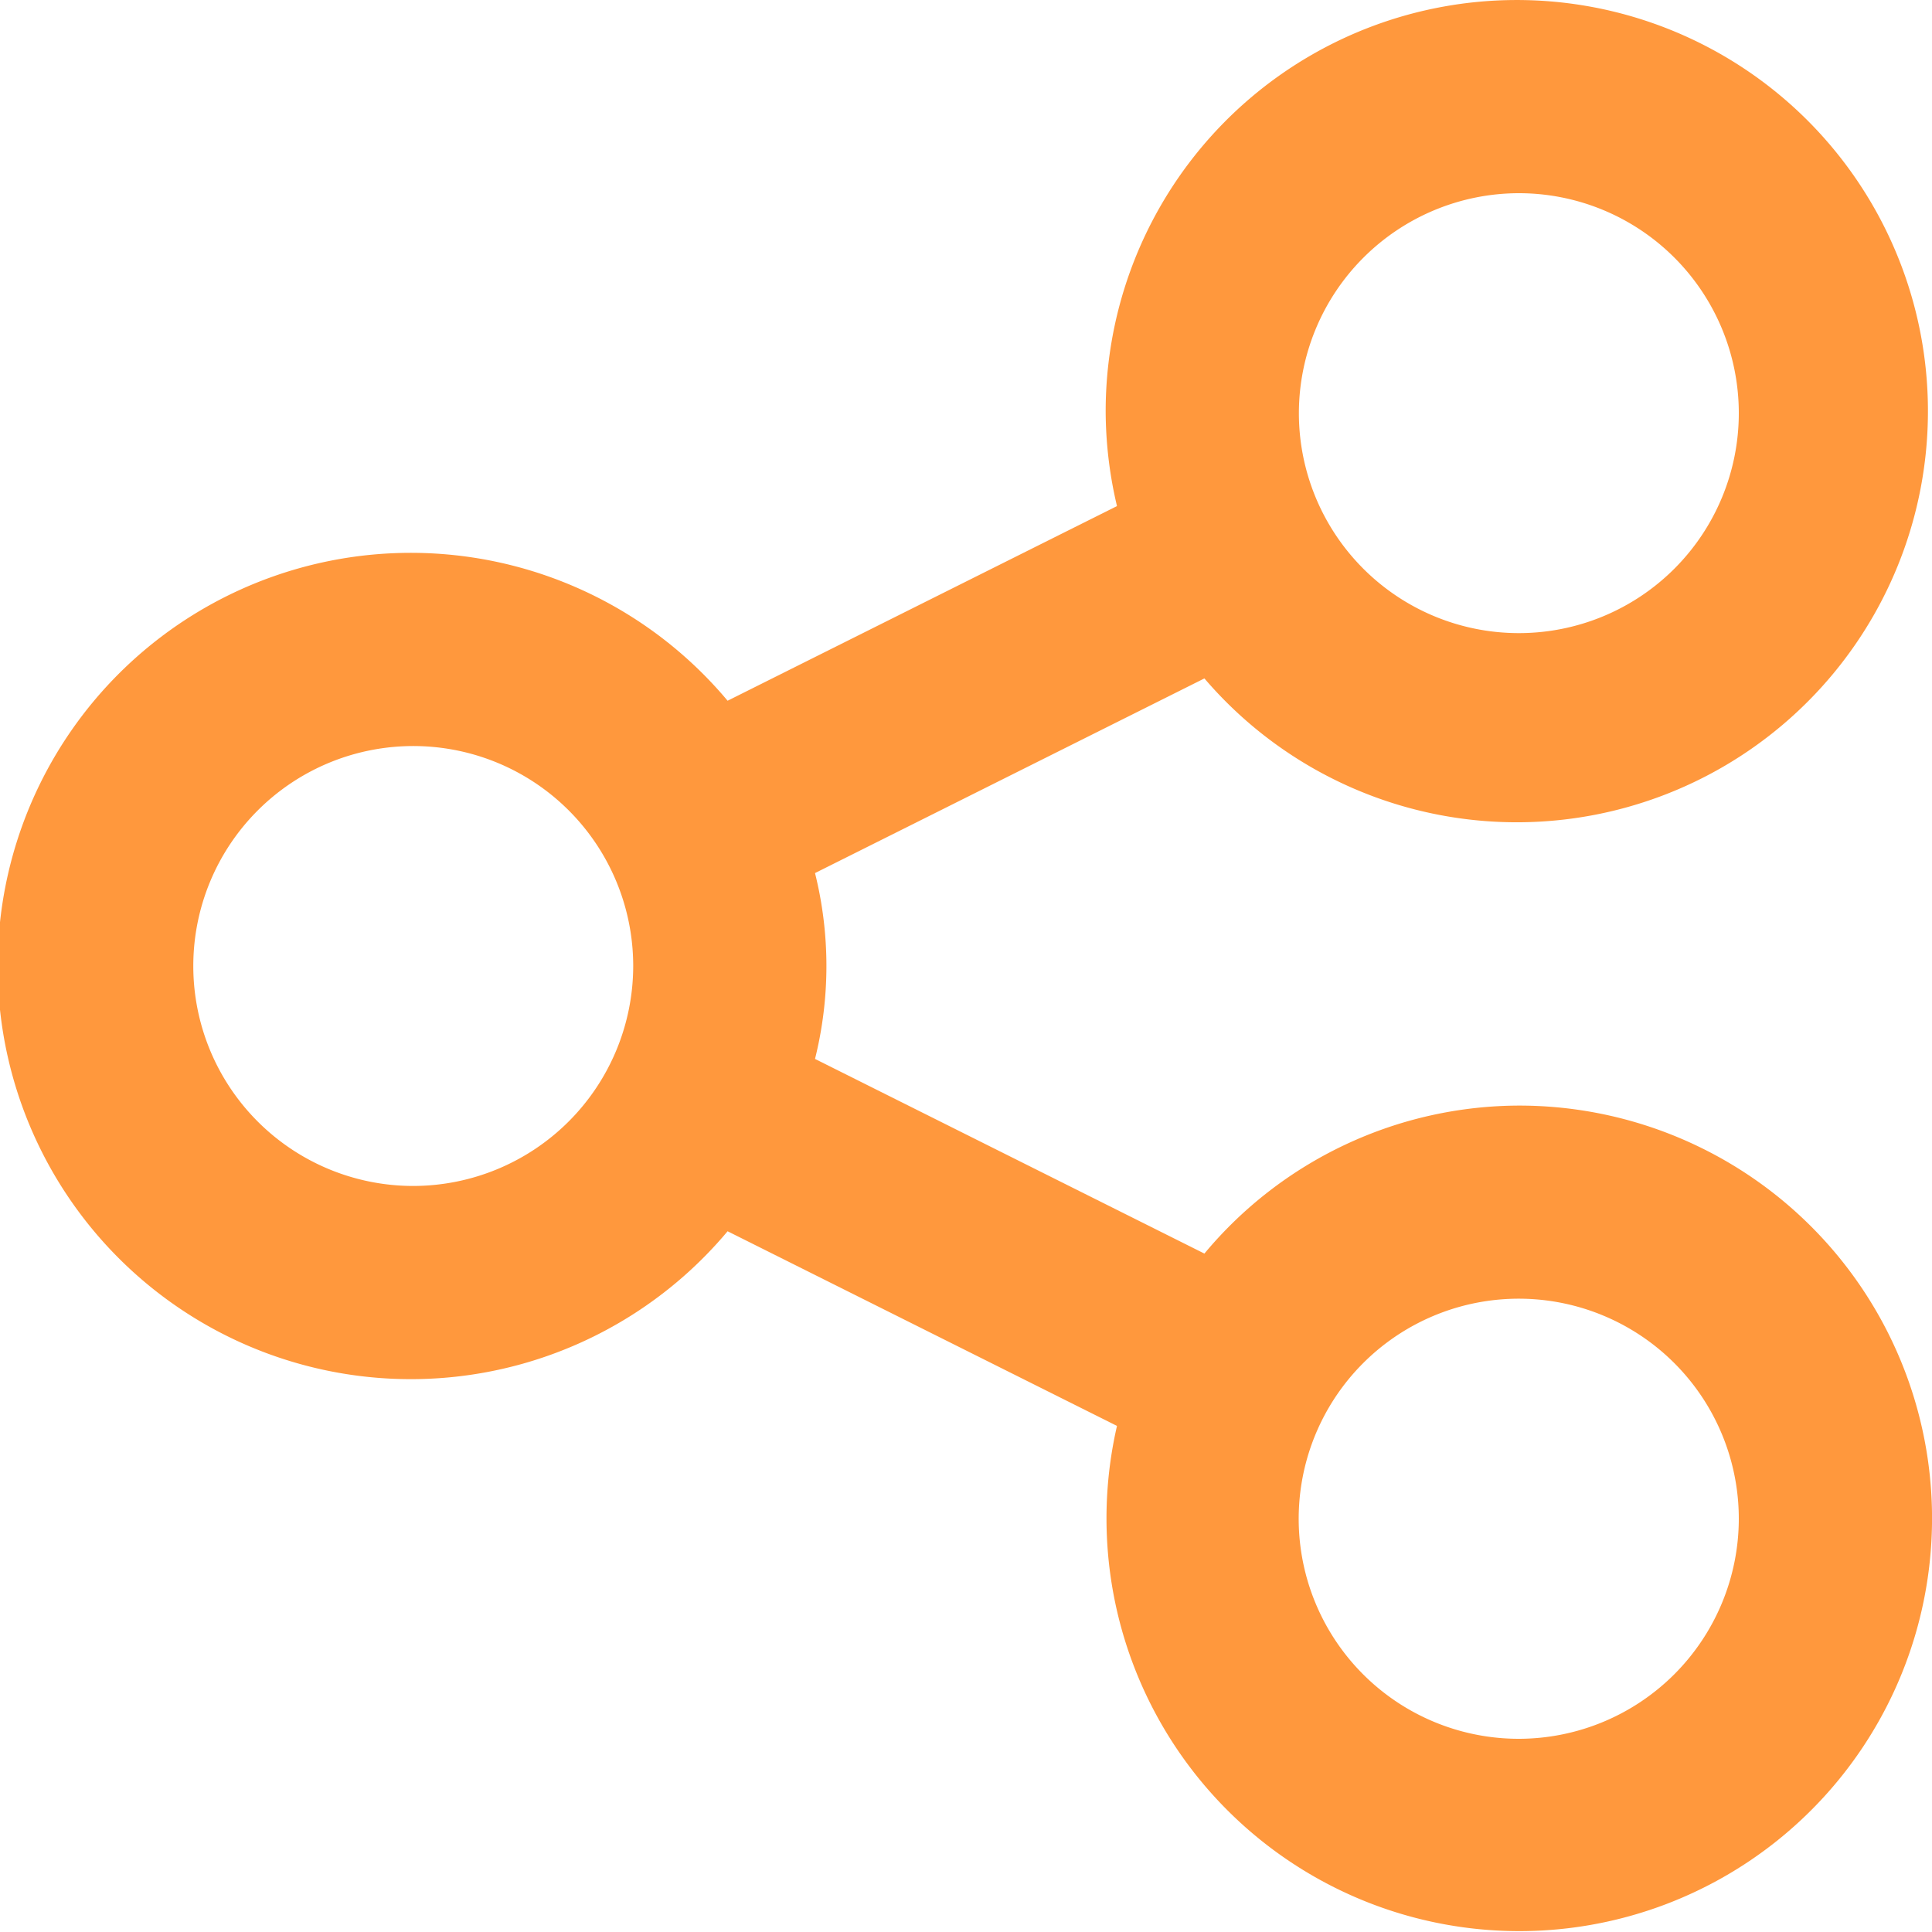 <svg xmlns="http://www.w3.org/2000/svg" width="20" height="20" viewBox="0 0 20 20">
  <path id="Pfad_14838" data-name="Pfad 14838" d="M15.723,11.445a4.251,4.251,0,0,0-3.255,1.532L8.437,10.962a3.98,3.98,0,0,0,0-1.924l4.031-2.015a4.256,4.256,0,1,0-1.022-2.746,4.294,4.294,0,0,0,.117.962L7.532,7.254a4.277,4.277,0,1,0,0,5.492l4.031,2.015a4.273,4.273,0,1,0,4.16-3.316m0-9.445a2.277,2.277,0,1,1-2.277,2.277A2.28,2.28,0,0,1,15.723,2M4.278,12.277A2.277,2.277,0,1,1,6.555,10a2.28,2.28,0,0,1-2.277,2.277M15.723,18A2.278,2.278,0,1,1,18,15.723,2.28,2.28,0,0,1,15.723,18" fill="#ff983d"/>
</svg>
